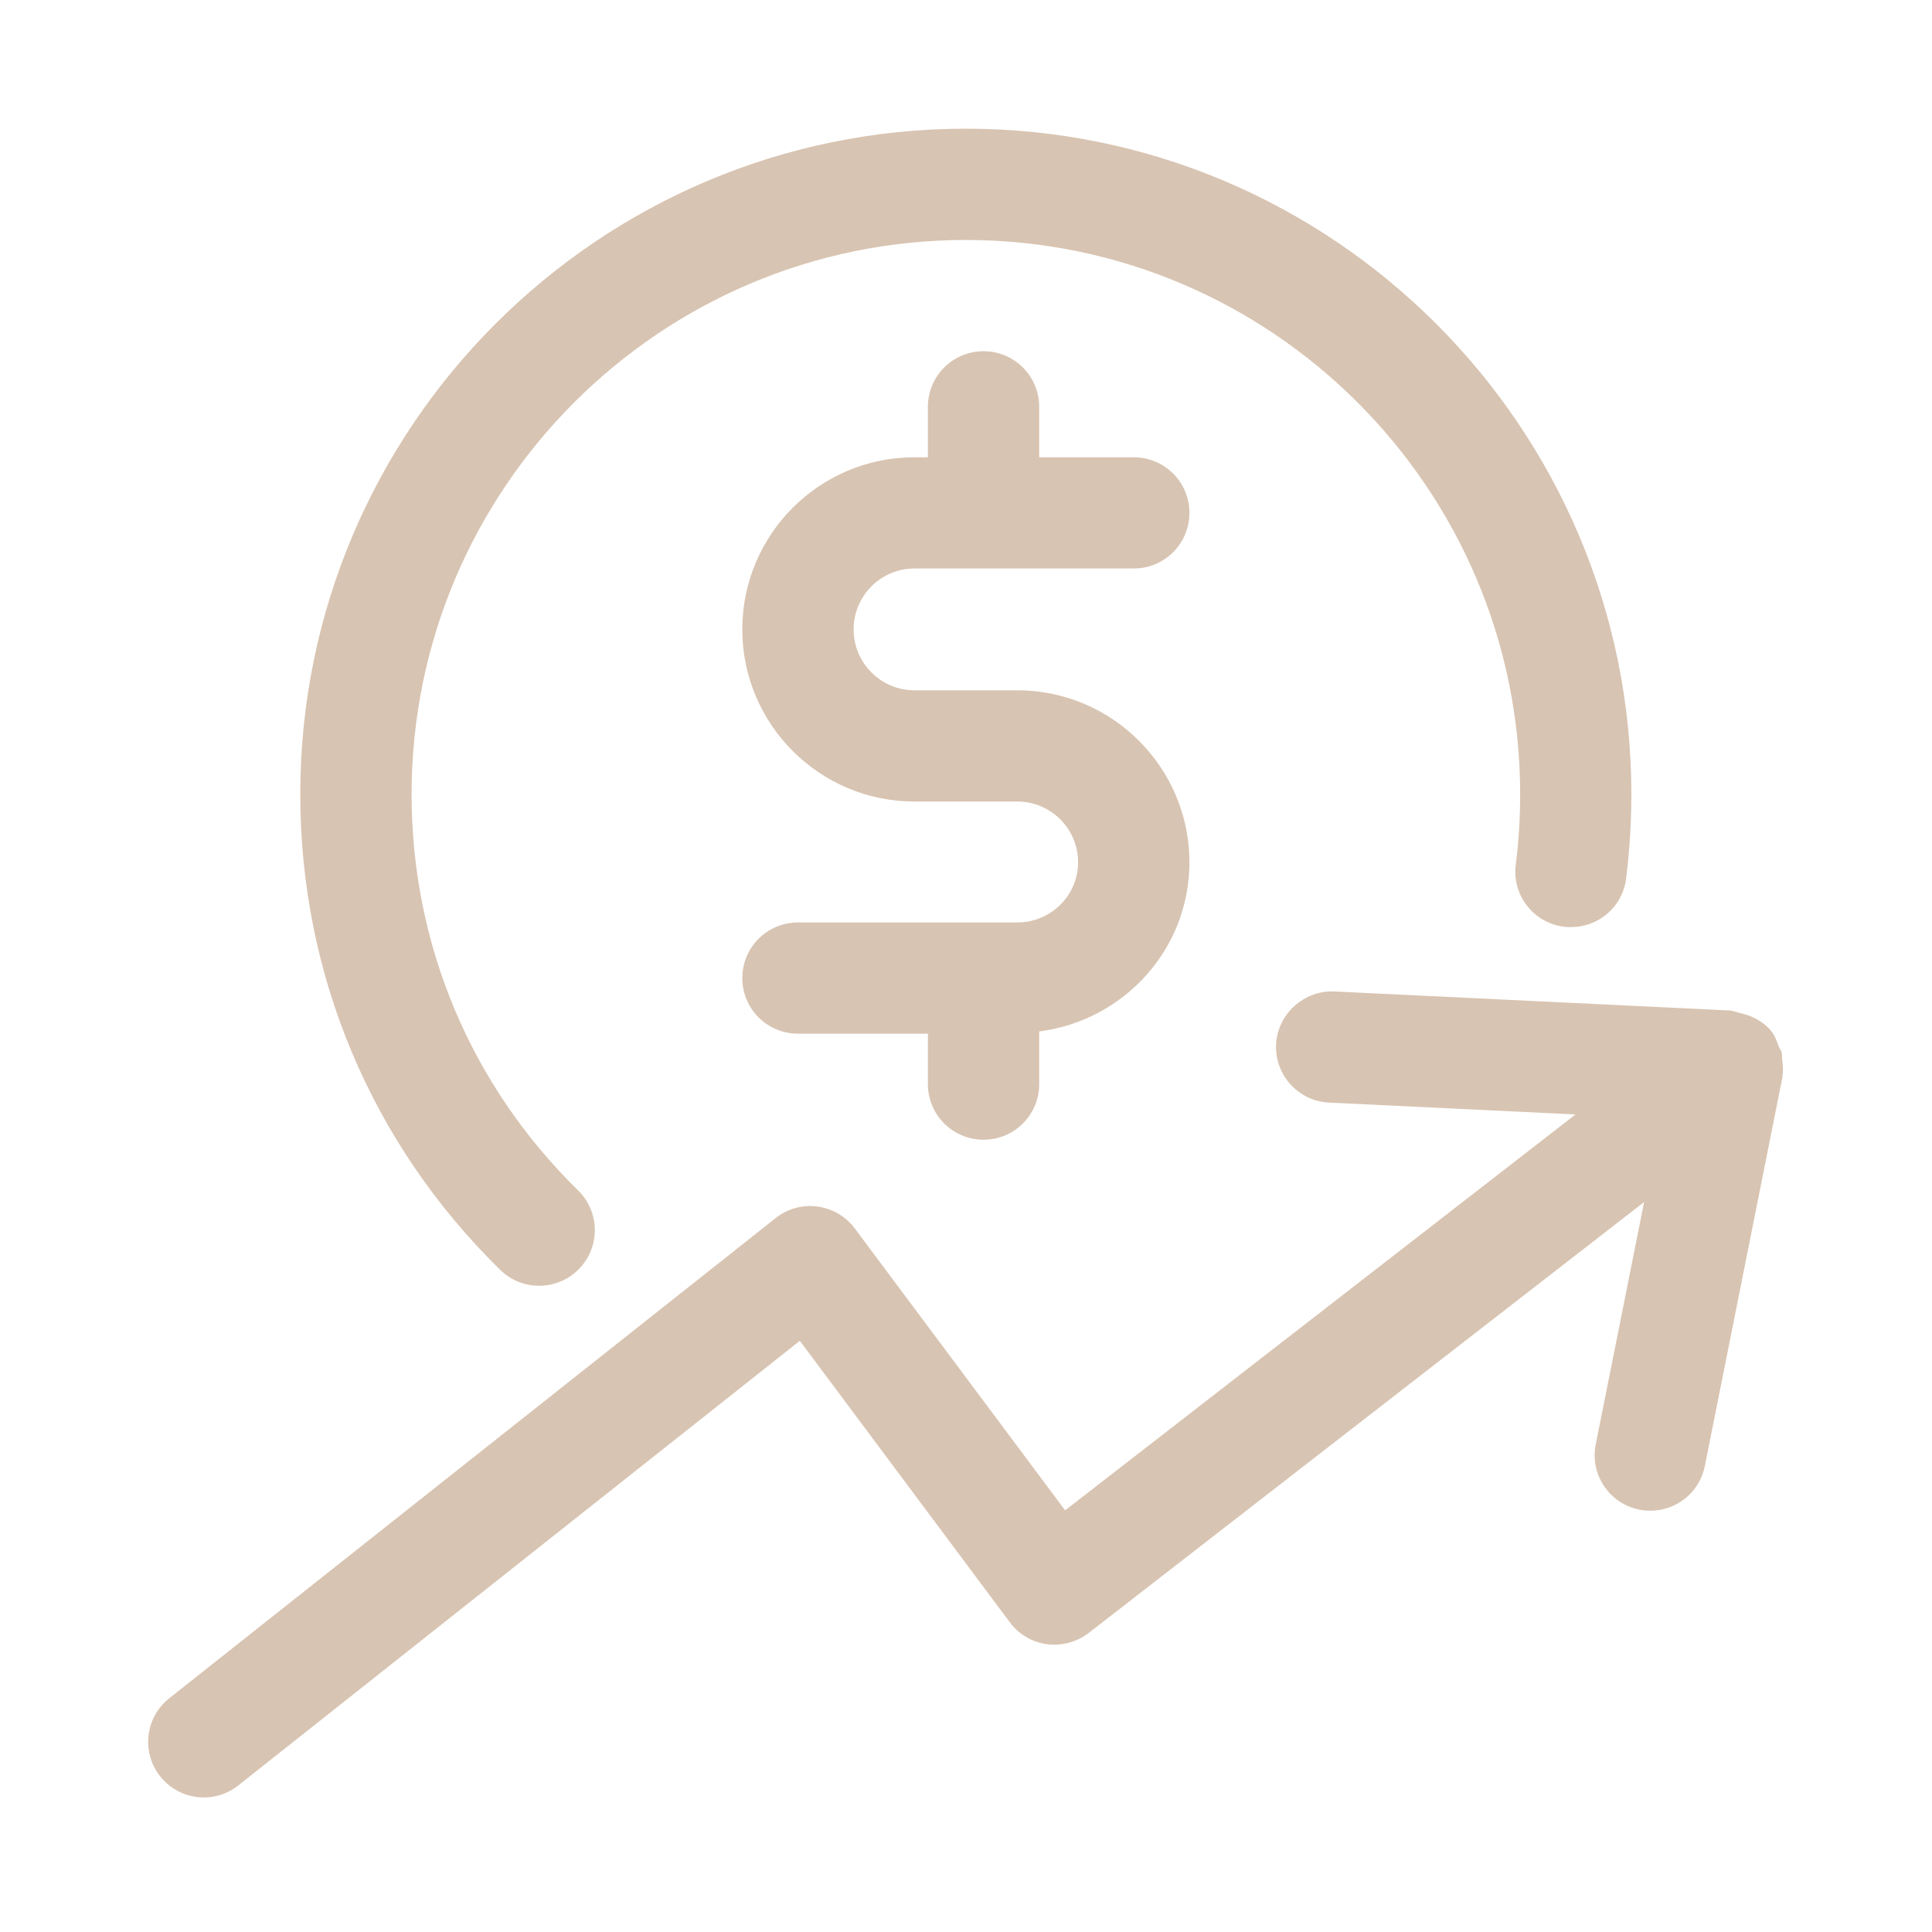 <svg version="1.0" preserveAspectRatio="xMidYMid meet" height="113" viewBox="0 0 84.75 84.75" zoomAndPan="magnify" width="113" xmlns:xlink="http://www.w3.org/1999/xlink" xmlns="http://www.w3.org/2000/svg"><defs><clipPath id="49af32e5fc"><path clip-rule="nonzero" d="M 13 5.645 L 72 5.645 L 72 57 L 13 57 Z M 13 5.645"></path></clipPath><clipPath id="20b4dc59cc"><path clip-rule="nonzero" d="M 6 43 L 78.93 43 L 78.93 78.93 L 6 78.93 Z M 6 43"></path></clipPath></defs><path fill-rule="nonzero" fill-opacity="1" d="M 40.113 24.938 L 49.734 24.938 C 51.082 24.938 52.176 23.848 52.176 22.496 C 52.176 21.148 51.082 20.059 49.734 20.059 L 45.586 20.059 L 45.586 17.848 C 45.586 16.496 44.492 15.406 43.145 15.406 C 41.797 15.406 40.703 16.496 40.703 17.848 L 40.703 20.059 L 40.113 20.059 C 35.949 20.059 32.562 23.445 32.562 27.609 C 32.562 31.773 35.949 35.16 40.113 35.16 L 44.625 35.16 C 46.094 35.16 47.293 36.355 47.293 37.828 C 47.293 39.281 46.094 40.465 44.625 40.465 L 35.004 40.465 C 33.656 40.465 32.562 41.555 32.562 42.906 C 32.562 44.254 33.656 45.344 35.004 45.344 L 40.703 45.344 L 40.703 47.555 C 40.703 48.906 41.797 49.996 43.145 49.996 C 44.492 49.996 45.586 48.906 45.586 47.555 L 45.586 45.246 C 49.293 44.773 52.176 41.645 52.176 37.828 C 52.176 33.668 48.789 30.281 44.625 30.281 L 40.113 30.281 C 38.641 30.281 37.445 29.082 37.445 27.609 C 37.445 26.137 38.641 24.938 40.113 24.938 Z M 40.113 24.938" fill="#d8c4b2"></path><g clip-path="url(#49af32e5fc)"><path fill-rule="nonzero" fill-opacity="1" d="M 23.652 56.402 C 24.285 56.402 24.918 56.156 25.395 55.668 C 26.34 54.707 26.324 53.164 25.359 52.219 C 20.648 47.605 18.055 41.434 18.055 34.84 C 18.055 21.434 28.961 10.527 42.367 10.527 C 55.777 10.527 66.684 21.434 66.684 34.84 C 66.684 35.879 66.621 36.914 66.492 37.926 C 66.32 39.262 67.266 40.484 68.605 40.652 C 69.961 40.809 71.164 39.875 71.332 38.539 C 71.484 37.328 71.562 36.082 71.562 34.84 C 71.562 18.742 58.469 5.645 42.367 5.645 C 26.27 5.645 13.172 18.742 13.172 34.84 C 13.172 42.758 16.289 50.168 21.945 55.707 C 22.422 56.172 23.035 56.402 23.652 56.402 Z M 23.652 56.402" fill="#d8c4b2"></path></g><g clip-path="url(#20b4dc59cc)"><path fill-rule="nonzero" fill-opacity="1" d="M 78.176 46.473 C 78.164 46.371 78.184 46.27 78.156 46.168 C 78.133 46.078 78.066 46 78.031 45.91 C 77.945 45.688 77.871 45.457 77.723 45.262 C 77.367 44.809 76.848 44.547 76.293 44.43 C 76.215 44.414 76.148 44.379 76.07 44.371 C 76.016 44.363 75.969 44.328 75.914 44.328 L 58.531 43.492 C 57.227 43.43 56.043 44.465 55.977 45.812 C 55.914 47.156 56.953 48.301 58.297 48.367 L 69.113 48.887 L 46.723 66.254 L 37.496 53.887 C 37.102 53.359 36.508 53.012 35.855 52.926 C 35.195 52.84 34.539 53.023 34.023 53.434 L 7.426 74.496 C 6.367 75.332 6.191 76.867 7.027 77.922 C 7.508 78.531 8.223 78.848 8.941 78.848 C 9.473 78.848 10.004 78.676 10.453 78.32 L 35.086 58.816 L 44.297 71.164 C 44.688 71.691 45.277 72.039 45.926 72.125 C 46.566 72.211 47.23 72.035 47.75 71.637 L 72.121 52.73 L 70 63.355 C 69.734 64.676 70.594 65.961 71.918 66.223 C 72.078 66.258 72.238 66.27 72.395 66.27 C 73.535 66.27 74.555 65.469 74.785 64.309 L 78.191 47.242 C 78.195 47.223 78.188 47.203 78.191 47.184 C 78.23 46.945 78.207 46.711 78.176 46.473 Z M 78.176 46.473" fill="#d8c4b2"></path></g></svg>